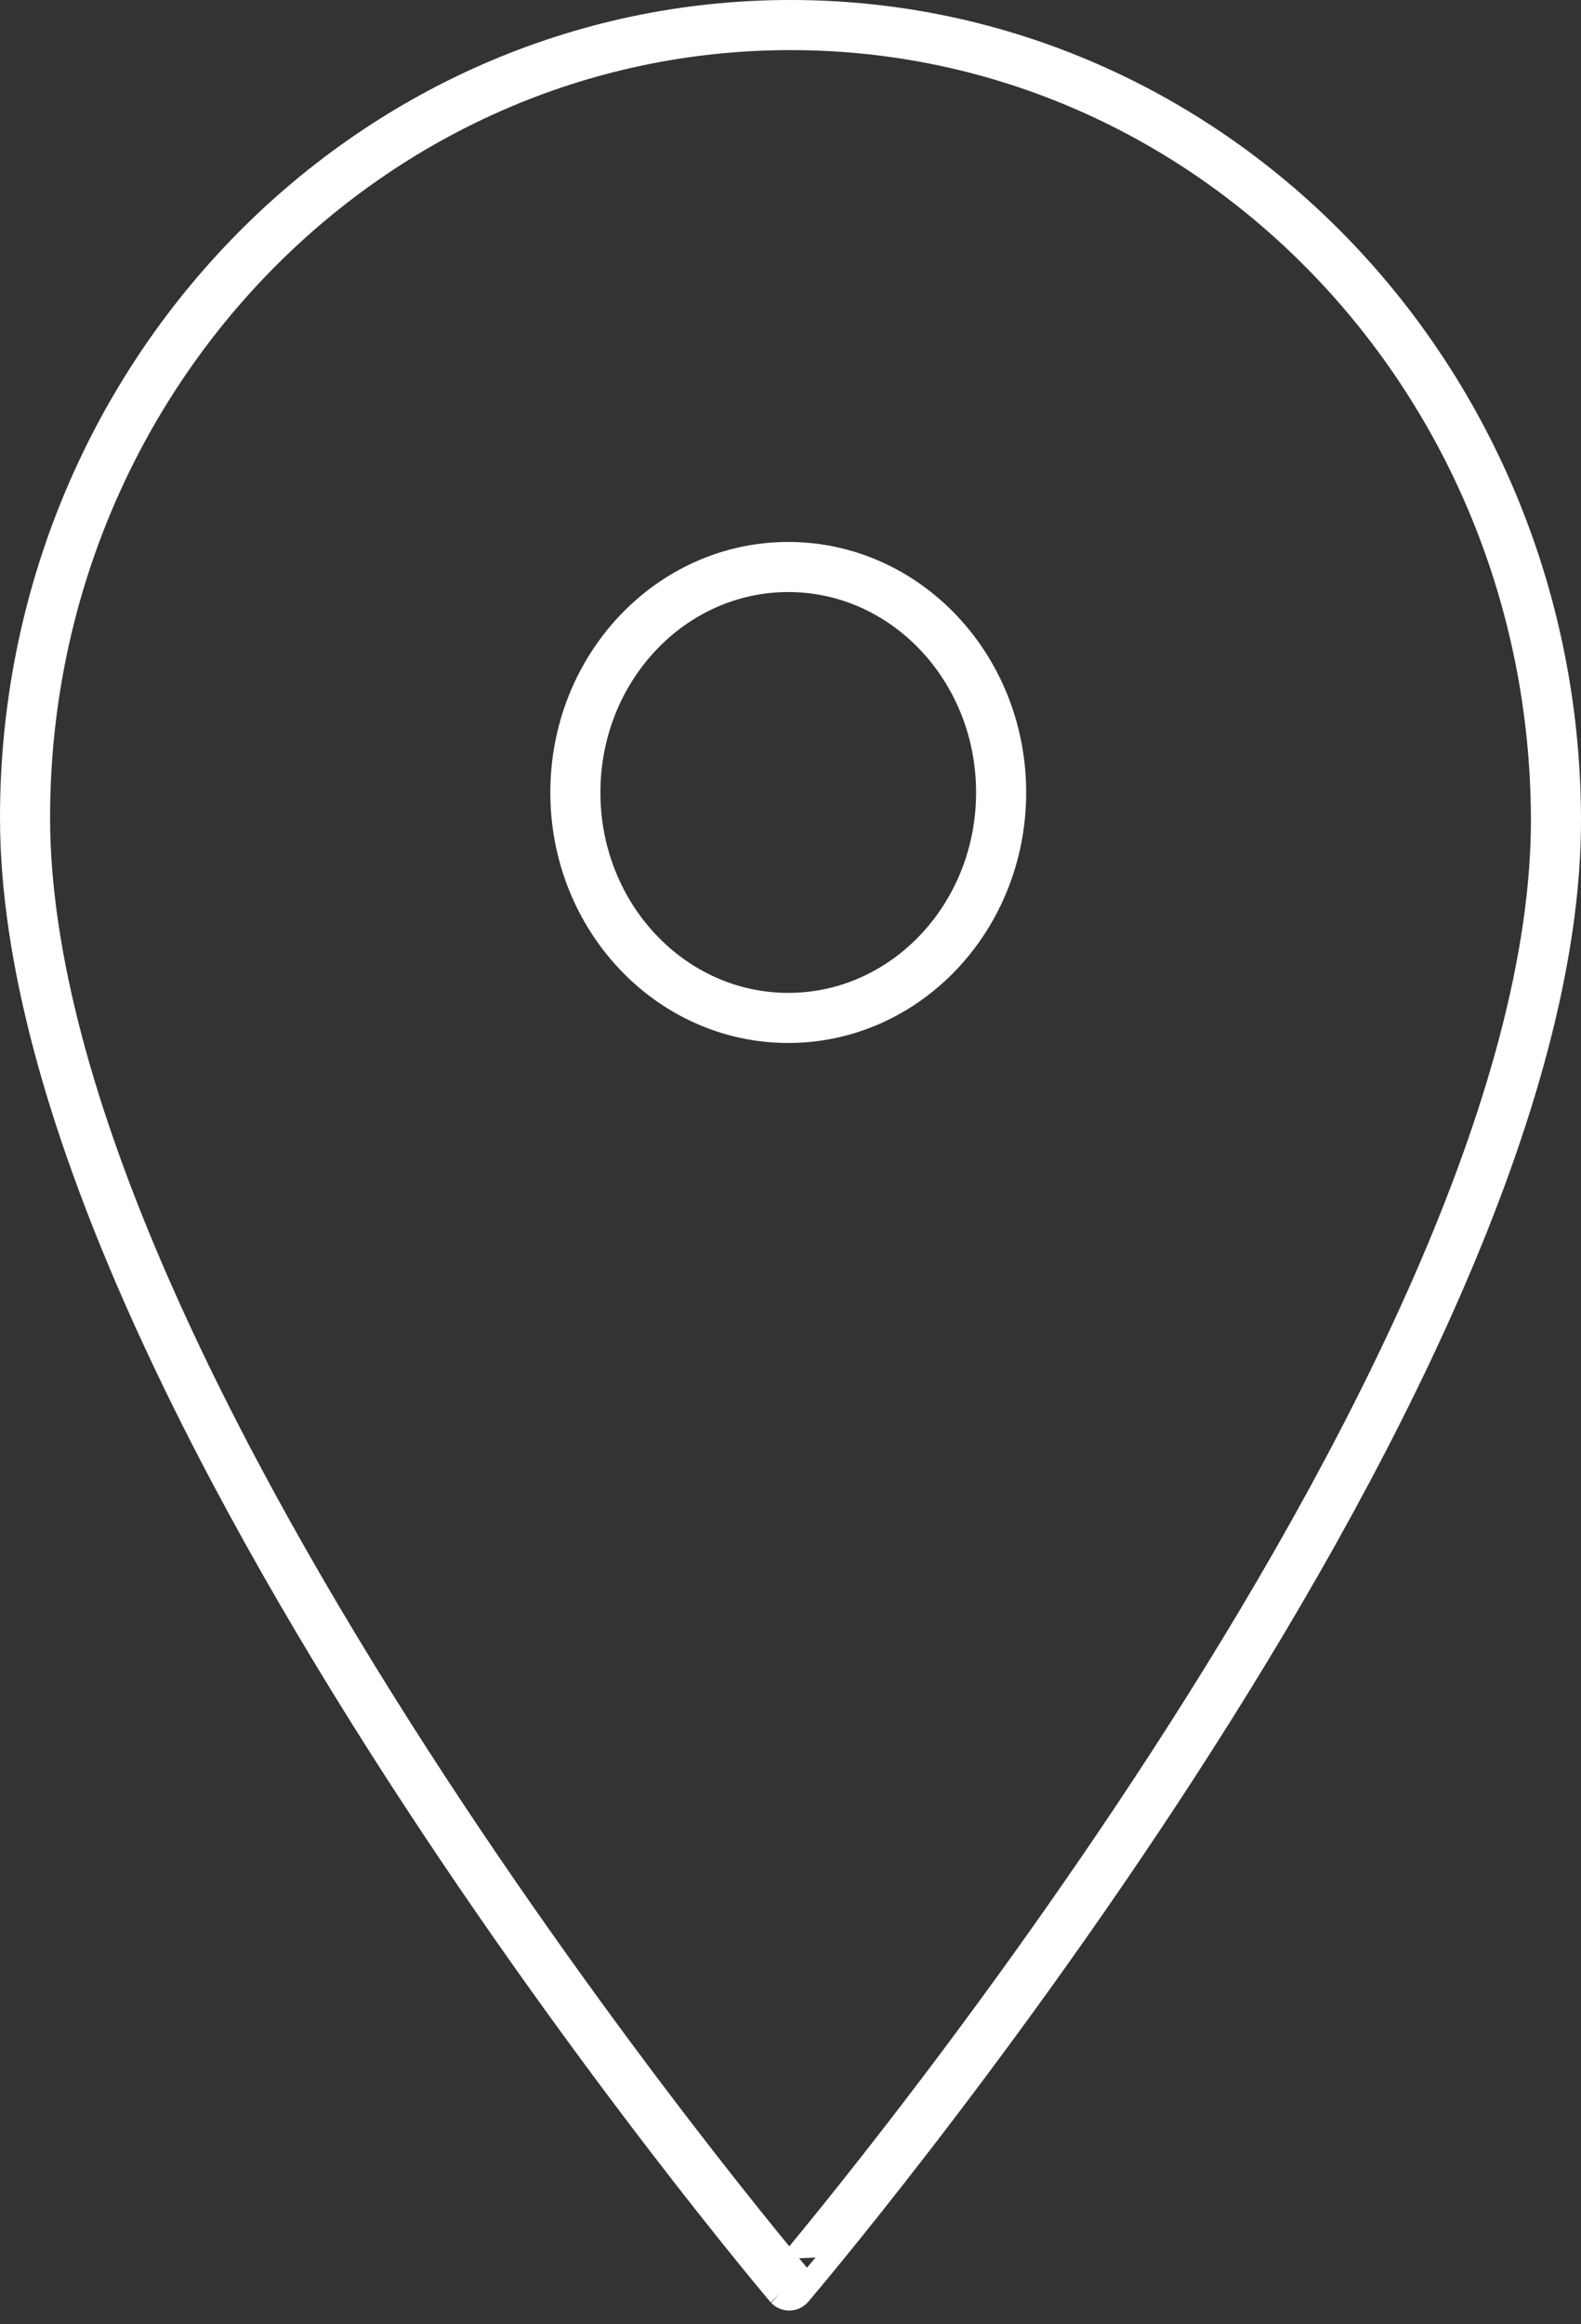<?xml version="1.0" encoding="UTF-8"?> <svg xmlns="http://www.w3.org/2000/svg" width="63.126" height="92.777" viewBox="0 0 63.126 92.777"><rect x="0" y="0" width="63.126" height="92.777" fill="#333333" stroke="none"/> <g id="basic_geolocalize01" transform="translate(1 1)"> <ellipse id="Эллипс_54" data-name="Эллипс 54" cx="8.5" cy="9" rx="8.5" ry="9" transform="translate(21.973 21.634)" fill="none" stroke="#fff" stroke-miterlimit="10" stroke-width="2"></ellipse> <path id="Контур_1626" data-name="Контур 1626" d="M72.126,32.633C72.05,15.161,58.444,1,41.563,1S11,15.161,11,32.633c0,22.611,30.512,58.6,30.512,58.6S72.227,55.244,72.126,32.633Z" transform="translate(-11 -1)" fill="none" stroke="#fff" stroke-miterlimit="10" stroke-width="2"></path> </g> </svg> 